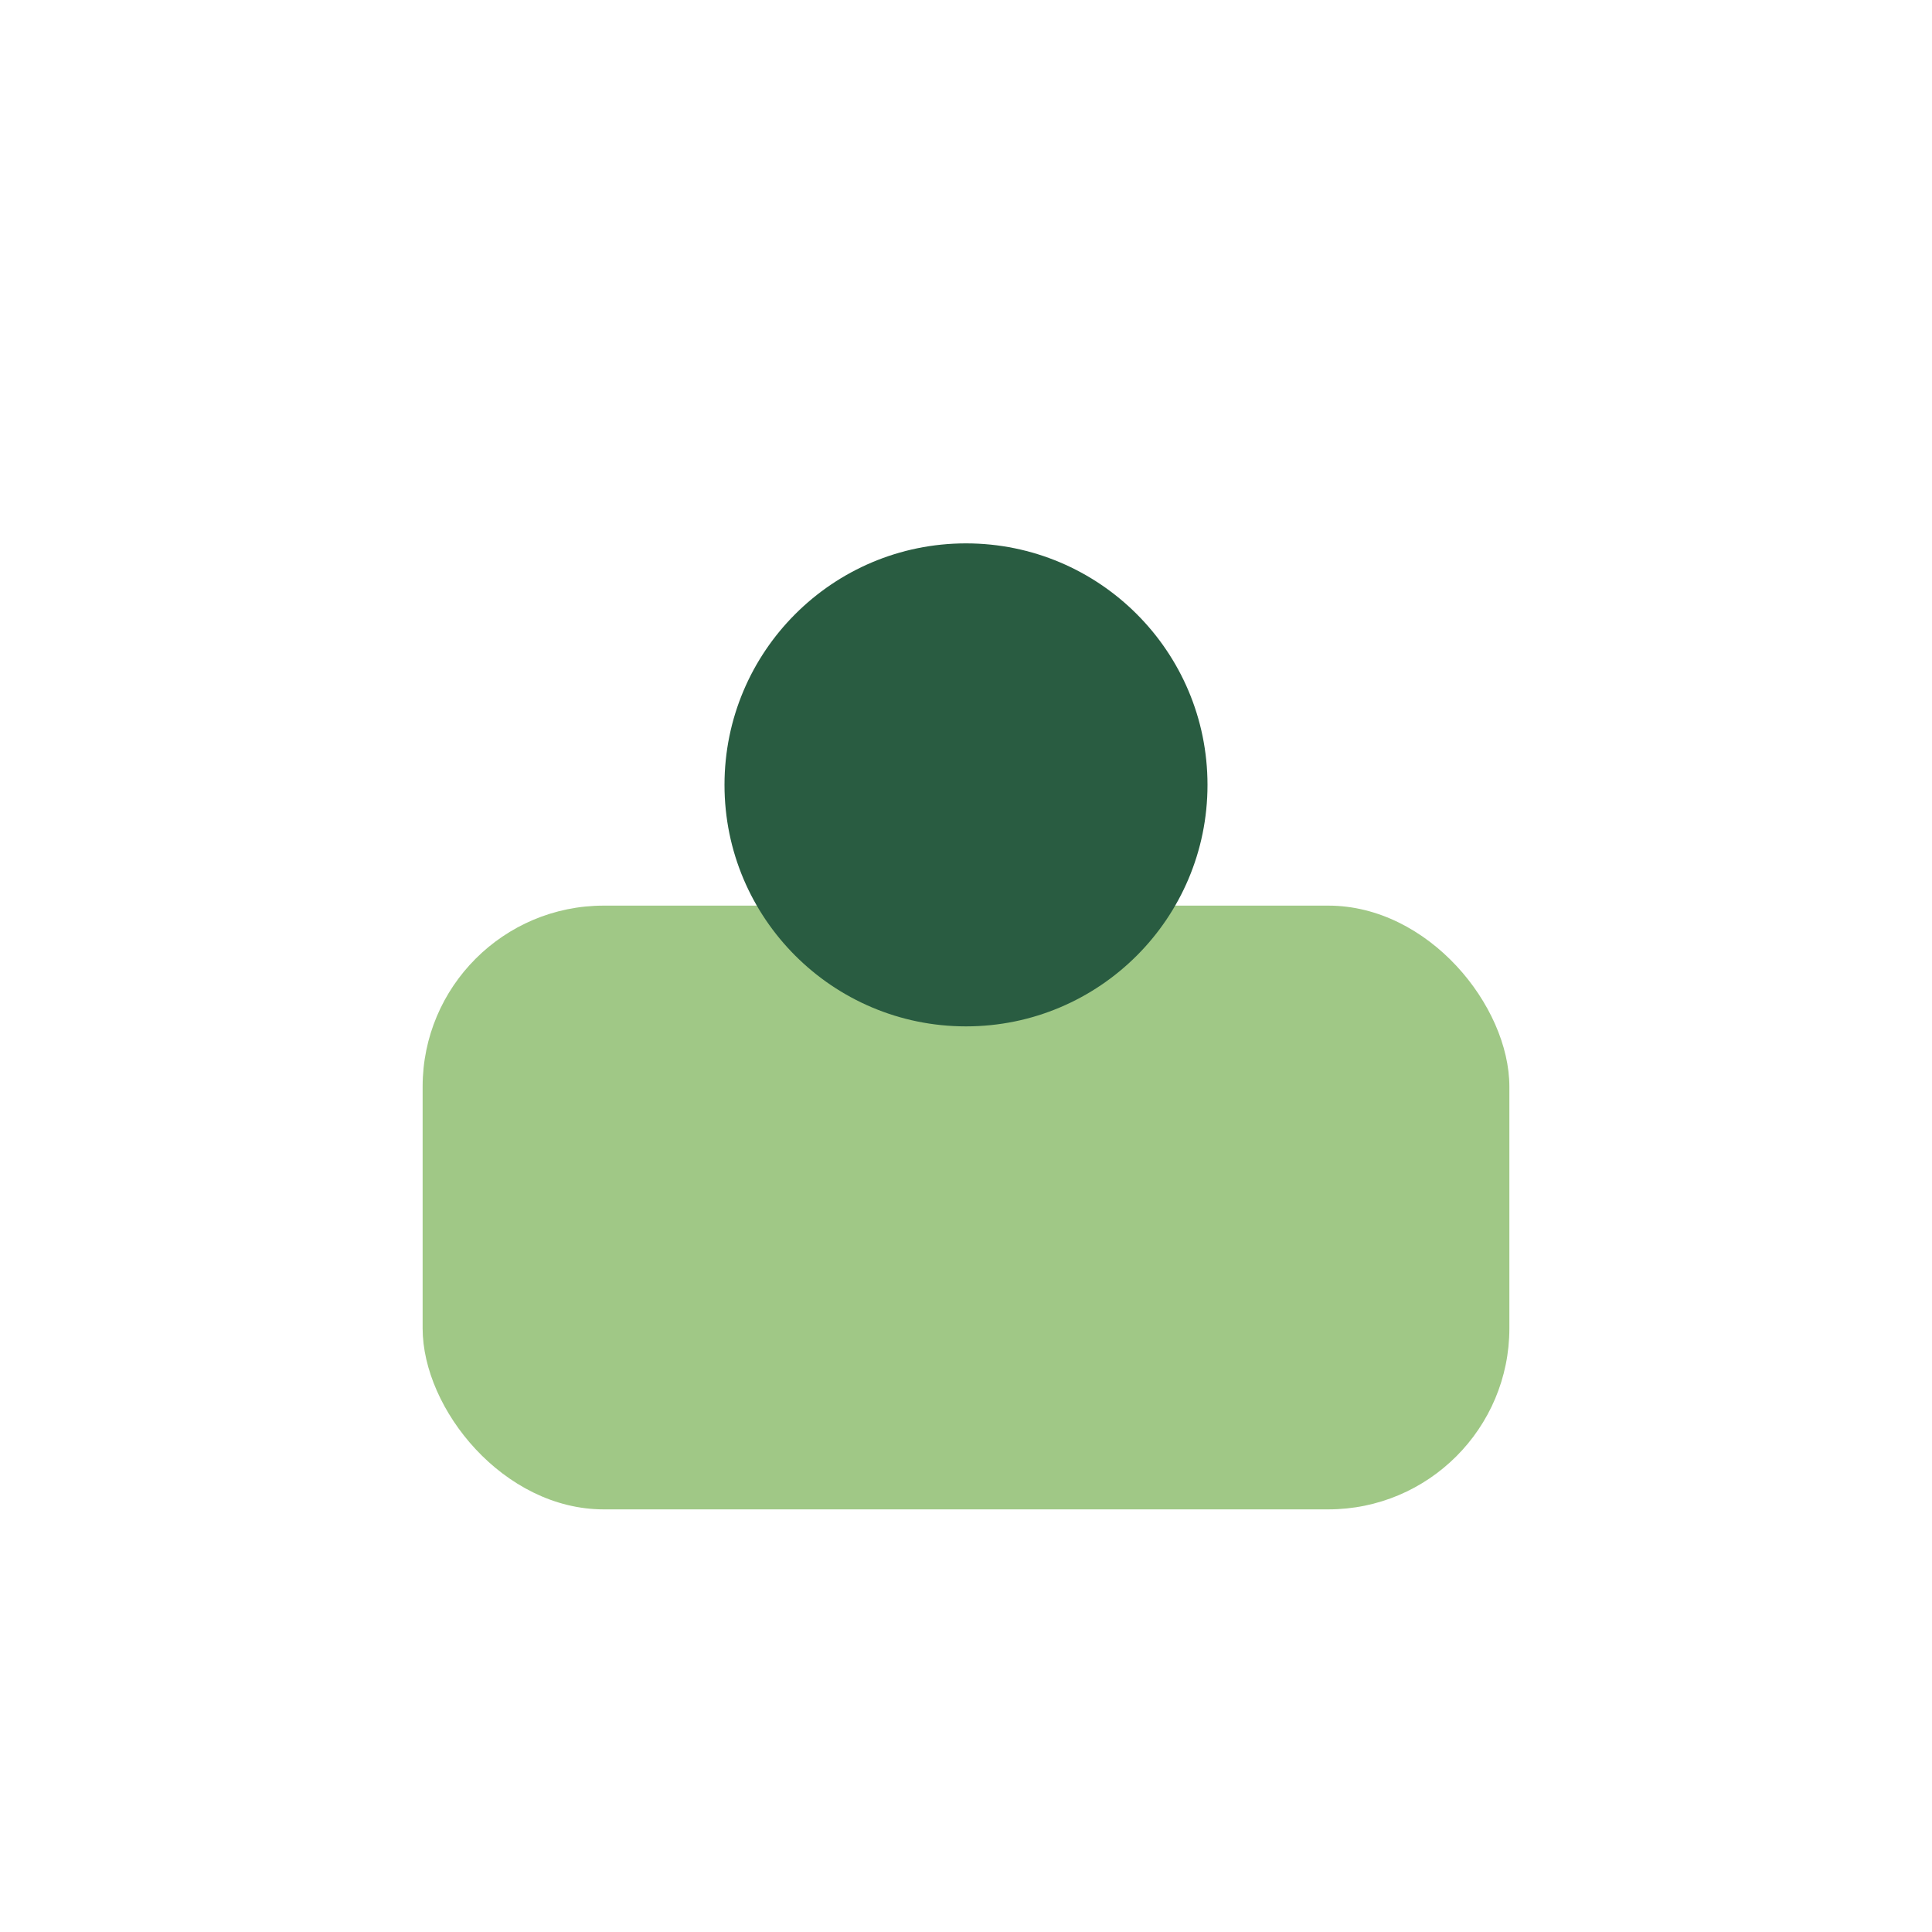 <?xml version="1.0" encoding="UTF-8"?>
<svg xmlns="http://www.w3.org/2000/svg" width="32" height="32" viewBox="0 0 32 32"><rect x="7" y="15" width="18" height="10" rx="3" fill="#A0C886"/><circle cx="16" cy="13" r="4" fill="#295C41"/></svg>